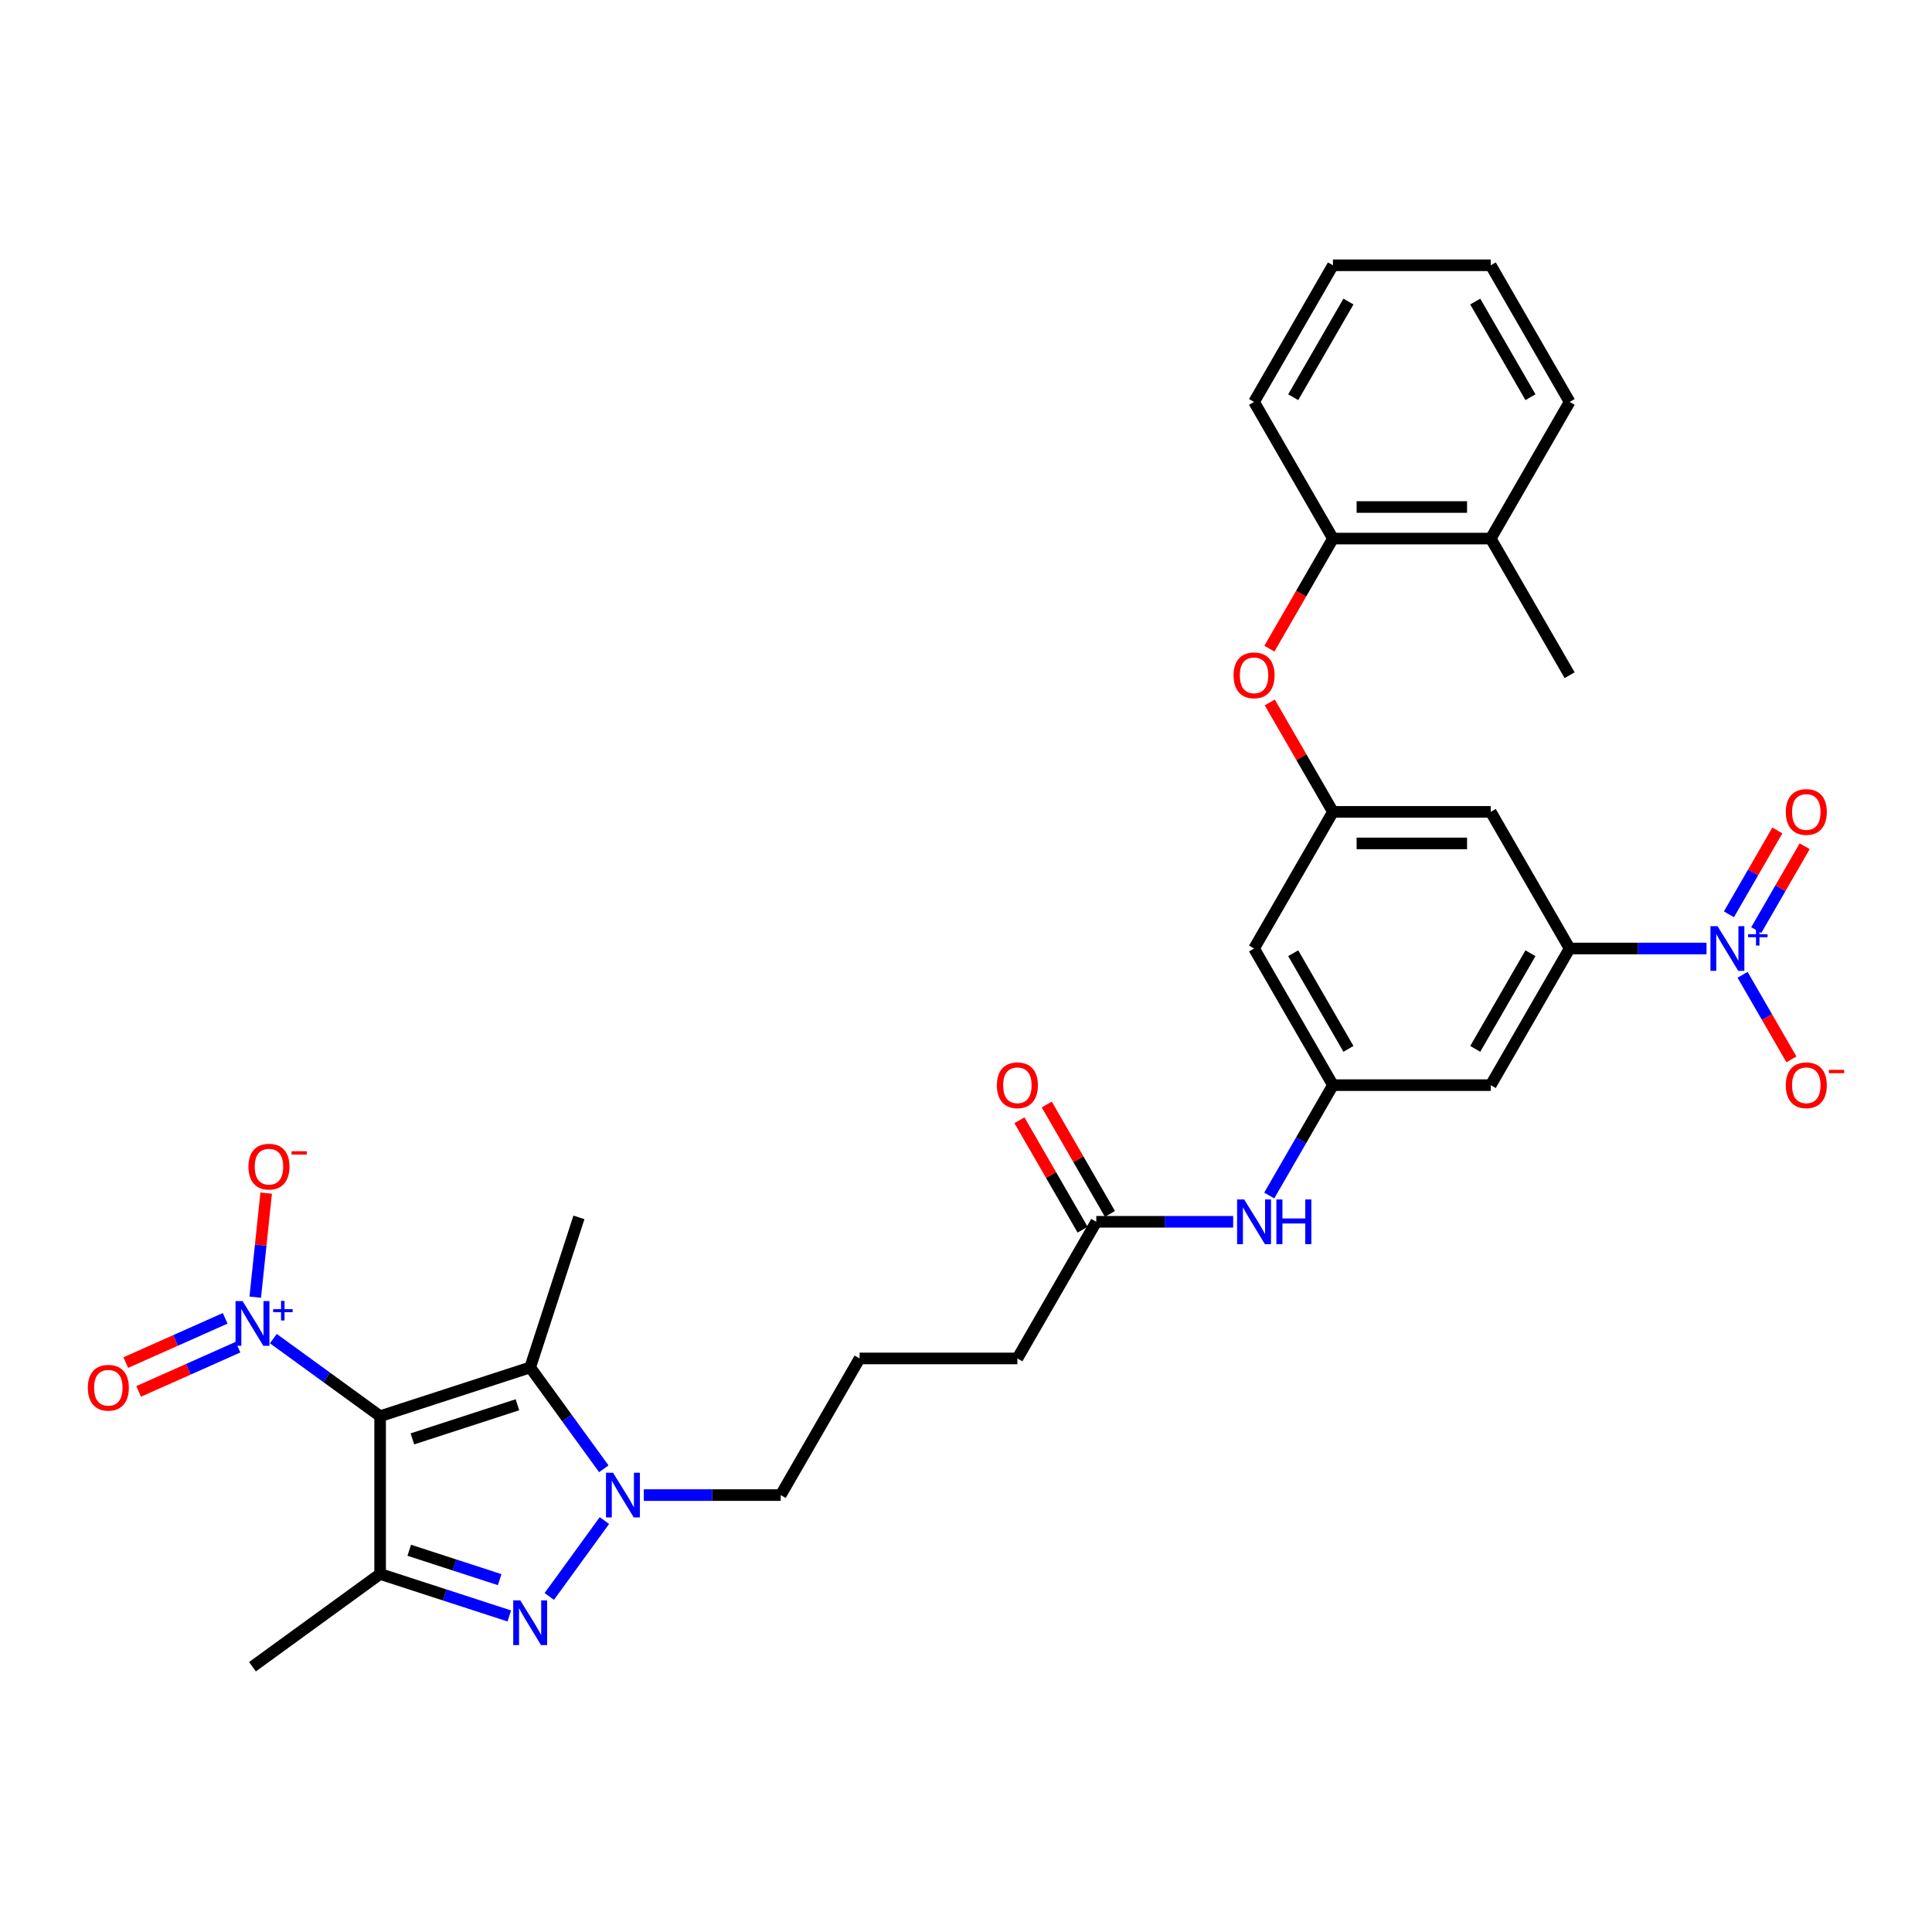 <?xml version='1.0' encoding='iso-8859-1'?>
<svg version='1.1' baseProfile='full'
              xmlns='http://www.w3.org/2000/svg'
                      xmlns:rdkit='http://www.rdkit.org/xml'
                      xmlns:xlink='http://www.w3.org/1999/xlink'
                  xml:space='preserve'
width='1000px' height='1000px' viewBox='0 0 1000 1000'>
<!-- END OF HEADER -->
<rect style='opacity:1.0;fill:#FFFFFF;stroke:none' width='1000' height='1000' x='0' y='0'> </rect>
<path class='bond-1' d='M 196.75,733.018 L 196.75,814.686' style='fill:none;fill-rule:evenodd;stroke:#000000;stroke-width:6px;stroke-linecap:butt;stroke-linejoin:miter;stroke-opacity:1' />
<path class='bond-2' d='M 196.75,733.018 L 274.422,707.781' style='fill:none;fill-rule:evenodd;stroke:#000000;stroke-width:6px;stroke-linecap:butt;stroke-linejoin:miter;stroke-opacity:1' />
<path class='bond-2' d='M 213.448,744.767 L 267.818,727.101' style='fill:none;fill-rule:evenodd;stroke:#000000;stroke-width:6px;stroke-linecap:butt;stroke-linejoin:miter;stroke-opacity:1' />
<path class='bond-4' d='M 196.75,733.018 L 169.121,712.944' style='fill:none;fill-rule:evenodd;stroke:#000000;stroke-width:6px;stroke-linecap:butt;stroke-linejoin:miter;stroke-opacity:1' />
<path class='bond-4' d='M 169.121,712.944 L 141.492,692.871' style='fill:none;fill-rule:evenodd;stroke:#0000FF;stroke-width:6px;stroke-linecap:butt;stroke-linejoin:miter;stroke-opacity:1' />
<path class='bond-0' d='M 263.609,836.41 L 230.179,825.548' style='fill:none;fill-rule:evenodd;stroke:#0000FF;stroke-width:6px;stroke-linecap:butt;stroke-linejoin:miter;stroke-opacity:1' />
<path class='bond-0' d='M 230.179,825.548 L 196.75,814.686' style='fill:none;fill-rule:evenodd;stroke:#000000;stroke-width:6px;stroke-linecap:butt;stroke-linejoin:miter;stroke-opacity:1' />
<path class='bond-0' d='M 258.627,817.617 L 235.227,810.014' style='fill:none;fill-rule:evenodd;stroke:#0000FF;stroke-width:6px;stroke-linecap:butt;stroke-linejoin:miter;stroke-opacity:1' />
<path class='bond-0' d='M 235.227,810.014 L 211.826,802.411' style='fill:none;fill-rule:evenodd;stroke:#000000;stroke-width:6px;stroke-linecap:butt;stroke-linejoin:miter;stroke-opacity:1' />
<path class='bond-32' d='M 284.307,826.317 L 312.845,787.038' style='fill:none;fill-rule:evenodd;stroke:#0000FF;stroke-width:6px;stroke-linecap:butt;stroke-linejoin:miter;stroke-opacity:1' />
<path class='bond-23' d='M 196.75,814.686 L 130.679,862.69' style='fill:none;fill-rule:evenodd;stroke:#000000;stroke-width:6px;stroke-linecap:butt;stroke-linejoin:miter;stroke-opacity:1' />
<path class='bond-3' d='M 274.422,707.781 L 293.481,734.014' style='fill:none;fill-rule:evenodd;stroke:#000000;stroke-width:6px;stroke-linecap:butt;stroke-linejoin:miter;stroke-opacity:1' />
<path class='bond-3' d='M 293.481,734.014 L 312.54,760.246' style='fill:none;fill-rule:evenodd;stroke:#0000FF;stroke-width:6px;stroke-linecap:butt;stroke-linejoin:miter;stroke-opacity:1' />
<path class='bond-24' d='M 274.422,707.781 L 299.658,630.11' style='fill:none;fill-rule:evenodd;stroke:#000000;stroke-width:6px;stroke-linecap:butt;stroke-linejoin:miter;stroke-opacity:1' />
<path class='bond-22' d='M 333.238,773.852 L 368.666,773.852' style='fill:none;fill-rule:evenodd;stroke:#0000FF;stroke-width:6px;stroke-linecap:butt;stroke-linejoin:miter;stroke-opacity:1' />
<path class='bond-22' d='M 368.666,773.852 L 404.093,773.852' style='fill:none;fill-rule:evenodd;stroke:#000000;stroke-width:6px;stroke-linecap:butt;stroke-linejoin:miter;stroke-opacity:1' />
<path class='bond-12' d='M 132.109,671.409 L 134.94,644.478' style='fill:none;fill-rule:evenodd;stroke:#0000FF;stroke-width:6px;stroke-linecap:butt;stroke-linejoin:miter;stroke-opacity:1' />
<path class='bond-12' d='M 134.94,644.478 L 137.77,617.547' style='fill:none;fill-rule:evenodd;stroke:#FF0000;stroke-width:6px;stroke-linecap:butt;stroke-linejoin:miter;stroke-opacity:1' />
<path class='bond-17' d='M 116.545,682.368 L 90.829,693.817' style='fill:none;fill-rule:evenodd;stroke:#0000FF;stroke-width:6px;stroke-linecap:butt;stroke-linejoin:miter;stroke-opacity:1' />
<path class='bond-17' d='M 90.829,693.817 L 65.112,705.267' style='fill:none;fill-rule:evenodd;stroke:#FF0000;stroke-width:6px;stroke-linecap:butt;stroke-linejoin:miter;stroke-opacity:1' />
<path class='bond-17' d='M 123.188,697.29 L 97.472,708.739' style='fill:none;fill-rule:evenodd;stroke:#0000FF;stroke-width:6px;stroke-linecap:butt;stroke-linejoin:miter;stroke-opacity:1' />
<path class='bond-17' d='M 97.472,708.739 L 71.756,720.189' style='fill:none;fill-rule:evenodd;stroke:#FF0000;stroke-width:6px;stroke-linecap:butt;stroke-linejoin:miter;stroke-opacity:1' />
<path class='bond-5' d='M 883.291,490.945 L 847.863,490.945' style='fill:none;fill-rule:evenodd;stroke:#0000FF;stroke-width:6px;stroke-linecap:butt;stroke-linejoin:miter;stroke-opacity:1' />
<path class='bond-5' d='M 847.863,490.945 L 812.435,490.945' style='fill:none;fill-rule:evenodd;stroke:#000000;stroke-width:6px;stroke-linecap:butt;stroke-linejoin:miter;stroke-opacity:1' />
<path class='bond-14' d='M 901.959,504.551 L 914.596,526.439' style='fill:none;fill-rule:evenodd;stroke:#0000FF;stroke-width:6px;stroke-linecap:butt;stroke-linejoin:miter;stroke-opacity:1' />
<path class='bond-14' d='M 914.596,526.439 L 927.234,548.328' style='fill:none;fill-rule:evenodd;stroke:#FF0000;stroke-width:6px;stroke-linecap:butt;stroke-linejoin:miter;stroke-opacity:1' />
<path class='bond-19' d='M 909.032,481.422 L 921.565,459.713' style='fill:none;fill-rule:evenodd;stroke:#0000FF;stroke-width:6px;stroke-linecap:butt;stroke-linejoin:miter;stroke-opacity:1' />
<path class='bond-19' d='M 921.565,459.713 L 934.099,438.004' style='fill:none;fill-rule:evenodd;stroke:#FF0000;stroke-width:6px;stroke-linecap:butt;stroke-linejoin:miter;stroke-opacity:1' />
<path class='bond-19' d='M 894.886,473.255 L 907.42,451.546' style='fill:none;fill-rule:evenodd;stroke:#0000FF;stroke-width:6px;stroke-linecap:butt;stroke-linejoin:miter;stroke-opacity:1' />
<path class='bond-19' d='M 907.42,451.546 L 919.954,429.837' style='fill:none;fill-rule:evenodd;stroke:#FF0000;stroke-width:6px;stroke-linecap:butt;stroke-linejoin:miter;stroke-opacity:1' />
<path class='bond-6' d='M 812.435,490.945 L 771.601,561.672' style='fill:none;fill-rule:evenodd;stroke:#000000;stroke-width:6px;stroke-linecap:butt;stroke-linejoin:miter;stroke-opacity:1' />
<path class='bond-6' d='M 792.165,493.387 L 763.581,542.896' style='fill:none;fill-rule:evenodd;stroke:#000000;stroke-width:6px;stroke-linecap:butt;stroke-linejoin:miter;stroke-opacity:1' />
<path class='bond-33' d='M 812.435,490.945 L 771.601,420.218' style='fill:none;fill-rule:evenodd;stroke:#000000;stroke-width:6px;stroke-linecap:butt;stroke-linejoin:miter;stroke-opacity:1' />
<path class='bond-7' d='M 689.933,420.218 L 649.099,490.945' style='fill:none;fill-rule:evenodd;stroke:#000000;stroke-width:6px;stroke-linecap:butt;stroke-linejoin:miter;stroke-opacity:1' />
<path class='bond-9' d='M 689.933,420.218 L 771.601,420.218' style='fill:none;fill-rule:evenodd;stroke:#000000;stroke-width:6px;stroke-linecap:butt;stroke-linejoin:miter;stroke-opacity:1' />
<path class='bond-9' d='M 702.183,436.551 L 759.351,436.551' style='fill:none;fill-rule:evenodd;stroke:#000000;stroke-width:6px;stroke-linecap:butt;stroke-linejoin:miter;stroke-opacity:1' />
<path class='bond-11' d='M 689.933,420.218 L 673.585,391.902' style='fill:none;fill-rule:evenodd;stroke:#000000;stroke-width:6px;stroke-linecap:butt;stroke-linejoin:miter;stroke-opacity:1' />
<path class='bond-11' d='M 673.585,391.902 L 657.237,363.587' style='fill:none;fill-rule:evenodd;stroke:#FF0000;stroke-width:6px;stroke-linecap:butt;stroke-linejoin:miter;stroke-opacity:1' />
<path class='bond-8' d='M 689.933,561.672 L 673.443,590.232' style='fill:none;fill-rule:evenodd;stroke:#000000;stroke-width:6px;stroke-linecap:butt;stroke-linejoin:miter;stroke-opacity:1' />
<path class='bond-8' d='M 673.443,590.232 L 656.954,618.792' style='fill:none;fill-rule:evenodd;stroke:#0000FF;stroke-width:6px;stroke-linecap:butt;stroke-linejoin:miter;stroke-opacity:1' />
<path class='bond-10' d='M 689.933,561.672 L 771.601,561.672' style='fill:none;fill-rule:evenodd;stroke:#000000;stroke-width:6px;stroke-linecap:butt;stroke-linejoin:miter;stroke-opacity:1' />
<path class='bond-18' d='M 689.933,561.672 L 649.099,490.945' style='fill:none;fill-rule:evenodd;stroke:#000000;stroke-width:6px;stroke-linecap:butt;stroke-linejoin:miter;stroke-opacity:1' />
<path class='bond-18' d='M 697.953,542.896 L 669.369,493.387' style='fill:none;fill-rule:evenodd;stroke:#000000;stroke-width:6px;stroke-linecap:butt;stroke-linejoin:miter;stroke-opacity:1' />
<path class='bond-15' d='M 657.029,335.754 L 673.481,307.259' style='fill:none;fill-rule:evenodd;stroke:#FF0000;stroke-width:6px;stroke-linecap:butt;stroke-linejoin:miter;stroke-opacity:1' />
<path class='bond-15' d='M 673.481,307.259 L 689.933,278.764' style='fill:none;fill-rule:evenodd;stroke:#000000;stroke-width:6px;stroke-linecap:butt;stroke-linejoin:miter;stroke-opacity:1' />
<path class='bond-13' d='M 638.286,632.398 L 602.858,632.398' style='fill:none;fill-rule:evenodd;stroke:#0000FF;stroke-width:6px;stroke-linecap:butt;stroke-linejoin:miter;stroke-opacity:1' />
<path class='bond-13' d='M 602.858,632.398 L 567.43,632.398' style='fill:none;fill-rule:evenodd;stroke:#000000;stroke-width:6px;stroke-linecap:butt;stroke-linejoin:miter;stroke-opacity:1' />
<path class='bond-21' d='M 689.933,278.764 L 771.601,278.764' style='fill:none;fill-rule:evenodd;stroke:#000000;stroke-width:6px;stroke-linecap:butt;stroke-linejoin:miter;stroke-opacity:1' />
<path class='bond-21' d='M 702.183,262.43 L 759.351,262.43' style='fill:none;fill-rule:evenodd;stroke:#000000;stroke-width:6px;stroke-linecap:butt;stroke-linejoin:miter;stroke-opacity:1' />
<path class='bond-27' d='M 689.933,278.764 L 649.099,208.037' style='fill:none;fill-rule:evenodd;stroke:#000000;stroke-width:6px;stroke-linecap:butt;stroke-linejoin:miter;stroke-opacity:1' />
<path class='bond-16' d='M 567.43,632.398 L 526.596,703.125' style='fill:none;fill-rule:evenodd;stroke:#000000;stroke-width:6px;stroke-linecap:butt;stroke-linejoin:miter;stroke-opacity:1' />
<path class='bond-20' d='M 574.503,628.315 L 558.155,600' style='fill:none;fill-rule:evenodd;stroke:#000000;stroke-width:6px;stroke-linecap:butt;stroke-linejoin:miter;stroke-opacity:1' />
<path class='bond-20' d='M 558.155,600 L 541.807,571.684' style='fill:none;fill-rule:evenodd;stroke:#FF0000;stroke-width:6px;stroke-linecap:butt;stroke-linejoin:miter;stroke-opacity:1' />
<path class='bond-20' d='M 560.357,636.482 L 544.01,608.166' style='fill:none;fill-rule:evenodd;stroke:#000000;stroke-width:6px;stroke-linecap:butt;stroke-linejoin:miter;stroke-opacity:1' />
<path class='bond-20' d='M 544.01,608.166 L 527.662,579.851' style='fill:none;fill-rule:evenodd;stroke:#FF0000;stroke-width:6px;stroke-linecap:butt;stroke-linejoin:miter;stroke-opacity:1' />
<path class='bond-28' d='M 771.601,278.764 L 812.435,349.491' style='fill:none;fill-rule:evenodd;stroke:#000000;stroke-width:6px;stroke-linecap:butt;stroke-linejoin:miter;stroke-opacity:1' />
<path class='bond-29' d='M 771.601,278.764 L 812.435,208.037' style='fill:none;fill-rule:evenodd;stroke:#000000;stroke-width:6px;stroke-linecap:butt;stroke-linejoin:miter;stroke-opacity:1' />
<path class='bond-25' d='M 404.093,773.852 L 444.928,703.125' style='fill:none;fill-rule:evenodd;stroke:#000000;stroke-width:6px;stroke-linecap:butt;stroke-linejoin:miter;stroke-opacity:1' />
<path class='bond-26' d='M 444.928,703.125 L 526.596,703.125' style='fill:none;fill-rule:evenodd;stroke:#000000;stroke-width:6px;stroke-linecap:butt;stroke-linejoin:miter;stroke-opacity:1' />
<path class='bond-30' d='M 649.099,208.037 L 689.933,137.31' style='fill:none;fill-rule:evenodd;stroke:#000000;stroke-width:6px;stroke-linecap:butt;stroke-linejoin:miter;stroke-opacity:1' />
<path class='bond-30' d='M 669.369,205.595 L 697.953,156.086' style='fill:none;fill-rule:evenodd;stroke:#000000;stroke-width:6px;stroke-linecap:butt;stroke-linejoin:miter;stroke-opacity:1' />
<path class='bond-34' d='M 812.435,208.037 L 771.601,137.31' style='fill:none;fill-rule:evenodd;stroke:#000000;stroke-width:6px;stroke-linecap:butt;stroke-linejoin:miter;stroke-opacity:1' />
<path class='bond-34' d='M 792.165,205.595 L 763.581,156.086' style='fill:none;fill-rule:evenodd;stroke:#000000;stroke-width:6px;stroke-linecap:butt;stroke-linejoin:miter;stroke-opacity:1' />
<path class='bond-31' d='M 689.933,137.31 L 771.601,137.31' style='fill:none;fill-rule:evenodd;stroke:#000000;stroke-width:6px;stroke-linecap:butt;stroke-linejoin:miter;stroke-opacity:1' />
<path  class='atom-1' d='M 269.309 828.359
L 276.888 840.609
Q 277.639 841.818, 278.848 844.007
Q 280.057 846.195, 280.122 846.326
L 280.122 828.359
L 283.193 828.359
L 283.193 851.488
L 280.024 851.488
L 271.89 838.094
Q 270.942 836.526, 269.93 834.729
Q 268.95 832.932, 268.656 832.377
L 268.656 851.488
L 265.65 851.488
L 265.65 828.359
L 269.309 828.359
' fill='#0000FF'/>
<path  class='atom-4' d='M 317.313 762.288
L 324.891 774.538
Q 325.643 775.747, 326.851 777.936
Q 328.06 780.124, 328.125 780.255
L 328.125 762.288
L 331.196 762.288
L 331.196 785.416
L 328.027 785.416
L 319.893 772.023
Q 318.946 770.455, 317.933 768.658
Q 316.953 766.861, 316.659 766.306
L 316.659 785.416
L 313.654 785.416
L 313.654 762.288
L 317.313 762.288
' fill='#0000FF'/>
<path  class='atom-5' d='M 125.567 673.45
L 133.146 685.701
Q 133.897 686.909, 135.106 689.098
Q 136.314 691.287, 136.38 691.417
L 136.38 673.45
L 139.45 673.45
L 139.45 696.579
L 136.282 696.579
L 128.147 683.185
Q 127.2 681.617, 126.187 679.82
Q 125.207 678.024, 124.913 677.468
L 124.913 696.579
L 121.908 696.579
L 121.908 673.45
L 125.567 673.45
' fill='#0000FF'/>
<path  class='atom-5' d='M 141.391 677.619
L 145.466 677.619
L 145.466 673.329
L 147.277 673.329
L 147.277 677.619
L 151.46 677.619
L 151.46 679.172
L 147.277 679.172
L 147.277 683.484
L 145.466 683.484
L 145.466 679.172
L 141.391 679.172
L 141.391 677.619
' fill='#0000FF'/>
<path  class='atom-6' d='M 888.991 479.38
L 896.57 491.631
Q 897.321 492.839, 898.53 495.028
Q 899.739 497.217, 899.804 497.347
L 899.804 479.38
L 902.875 479.38
L 902.875 502.509
L 899.706 502.509
L 891.572 489.115
Q 890.625 487.547, 889.612 485.751
Q 888.632 483.954, 888.338 483.398
L 888.338 502.509
L 885.332 502.509
L 885.332 479.38
L 888.991 479.38
' fill='#0000FF'/>
<path  class='atom-6' d='M 904.815 483.549
L 908.89 483.549
L 908.89 479.259
L 910.701 479.259
L 910.701 483.549
L 914.884 483.549
L 914.884 485.102
L 910.701 485.102
L 910.701 489.414
L 908.89 489.414
L 908.89 485.102
L 904.815 485.102
L 904.815 483.549
' fill='#0000FF'/>
<path  class='atom-12' d='M 638.482 349.556
Q 638.482 344.003, 641.226 340.899
Q 643.97 337.796, 649.099 337.796
Q 654.227 337.796, 656.971 340.899
Q 659.715 344.003, 659.715 349.556
Q 659.715 355.175, 656.939 358.376
Q 654.162 361.545, 649.099 361.545
Q 644.002 361.545, 641.226 358.376
Q 638.482 355.208, 638.482 349.556
M 649.099 358.932
Q 652.627 358.932, 654.521 356.58
Q 656.449 354.195, 656.449 349.556
Q 656.449 345.015, 654.521 342.729
Q 652.627 340.409, 649.099 340.409
Q 645.57 340.409, 643.643 342.696
Q 641.748 344.983, 641.748 349.556
Q 641.748 354.228, 643.643 356.58
Q 645.57 358.932, 649.099 358.932
' fill='#FF0000'/>
<path  class='atom-13' d='M 128.599 603.859
Q 128.599 598.305, 131.343 595.202
Q 134.087 592.099, 139.216 592.099
Q 144.345 592.099, 147.089 595.202
Q 149.833 598.305, 149.833 603.859
Q 149.833 609.478, 147.056 612.679
Q 144.279 615.848, 139.216 615.848
Q 134.12 615.848, 131.343 612.679
Q 128.599 609.51, 128.599 603.859
M 139.216 613.234
Q 142.744 613.234, 144.639 610.882
Q 146.566 608.498, 146.566 603.859
Q 146.566 599.318, 144.639 597.031
Q 142.744 594.712, 139.216 594.712
Q 135.688 594.712, 133.76 596.999
Q 131.866 599.285, 131.866 603.859
Q 131.866 608.53, 133.76 610.882
Q 135.688 613.234, 139.216 613.234
' fill='#FF0000'/>
<path  class='atom-13' d='M 150.911 595.874
L 158.823 595.874
L 158.823 597.598
L 150.911 597.598
L 150.911 595.874
' fill='#FF0000'/>
<path  class='atom-14' d='M 643.986 620.834
L 651.565 633.084
Q 652.316 634.293, 653.525 636.482
Q 654.734 638.671, 654.799 638.801
L 654.799 620.834
L 657.87 620.834
L 657.87 643.963
L 654.701 643.963
L 646.567 630.569
Q 645.619 629.001, 644.607 627.204
Q 643.627 625.408, 643.333 624.852
L 643.333 643.963
L 640.327 643.963
L 640.327 620.834
L 643.986 620.834
' fill='#0000FF'/>
<path  class='atom-14' d='M 660.646 620.834
L 663.783 620.834
L 663.783 630.667
L 675.608 630.667
L 675.608 620.834
L 678.744 620.834
L 678.744 643.963
L 675.608 643.963
L 675.608 633.28
L 663.783 633.28
L 663.783 643.963
L 660.646 643.963
L 660.646 620.834
' fill='#0000FF'/>
<path  class='atom-15' d='M 924.321 561.737
Q 924.321 556.183, 927.065 553.08
Q 929.809 549.977, 934.938 549.977
Q 940.067 549.977, 942.811 553.08
Q 945.555 556.183, 945.555 561.737
Q 945.555 567.356, 942.778 570.557
Q 940.001 573.726, 934.938 573.726
Q 929.842 573.726, 927.065 570.557
Q 924.321 567.388, 924.321 561.737
M 934.938 571.112
Q 938.466 571.112, 940.361 568.76
Q 942.288 566.376, 942.288 561.737
Q 942.288 557.196, 940.361 554.909
Q 938.466 552.59, 934.938 552.59
Q 931.41 552.59, 929.482 554.877
Q 927.588 557.163, 927.588 561.737
Q 927.588 566.408, 929.482 568.76
Q 931.41 571.112, 934.938 571.112
' fill='#FF0000'/>
<path  class='atom-15' d='M 946.633 553.752
L 954.545 553.752
L 954.545 555.476
L 946.633 555.476
L 946.633 553.752
' fill='#FF0000'/>
<path  class='atom-18' d='M 45.455 718.297
Q 45.455 712.744, 48.199 709.641
Q 50.943 706.537, 56.071 706.537
Q 61.2 706.537, 63.944 709.641
Q 66.688 712.744, 66.688 718.297
Q 66.688 723.916, 63.912 727.118
Q 61.135 730.286, 56.071 730.286
Q 50.975 730.286, 48.199 727.118
Q 45.455 723.949, 45.455 718.297
M 56.071 727.673
Q 59.599 727.673, 61.494 725.321
Q 63.422 722.936, 63.422 718.297
Q 63.422 713.757, 61.494 711.47
Q 59.599 709.151, 56.071 709.151
Q 52.543 709.151, 50.616 711.437
Q 48.721 713.724, 48.721 718.297
Q 48.721 722.969, 50.616 725.321
Q 52.543 727.673, 56.071 727.673
' fill='#FF0000'/>
<path  class='atom-20' d='M 924.321 420.283
Q 924.321 414.73, 927.065 411.626
Q 929.809 408.523, 934.938 408.523
Q 940.067 408.523, 942.811 411.626
Q 945.555 414.73, 945.555 420.283
Q 945.555 425.902, 942.778 429.103
Q 940.001 432.272, 934.938 432.272
Q 929.842 432.272, 927.065 429.103
Q 924.321 425.935, 924.321 420.283
M 934.938 429.659
Q 938.466 429.659, 940.361 427.307
Q 942.288 424.922, 942.288 420.283
Q 942.288 415.742, 940.361 413.456
Q 938.466 411.136, 934.938 411.136
Q 931.41 411.136, 929.482 413.423
Q 927.588 415.71, 927.588 420.283
Q 927.588 424.954, 929.482 427.307
Q 931.41 429.659, 934.938 429.659
' fill='#FF0000'/>
<path  class='atom-21' d='M 515.979 561.737
Q 515.979 556.183, 518.723 553.08
Q 521.467 549.977, 526.596 549.977
Q 531.725 549.977, 534.469 553.08
Q 537.213 556.183, 537.213 561.737
Q 537.213 567.356, 534.436 570.557
Q 531.659 573.726, 526.596 573.726
Q 521.5 573.726, 518.723 570.557
Q 515.979 567.388, 515.979 561.737
M 526.596 571.112
Q 530.124 571.112, 532.019 568.76
Q 533.946 566.376, 533.946 561.737
Q 533.946 557.196, 532.019 554.909
Q 530.124 552.59, 526.596 552.59
Q 523.068 552.59, 521.141 554.877
Q 519.246 557.163, 519.246 561.737
Q 519.246 566.408, 521.141 568.76
Q 523.068 571.112, 526.596 571.112
' fill='#FF0000'/>
</svg>
